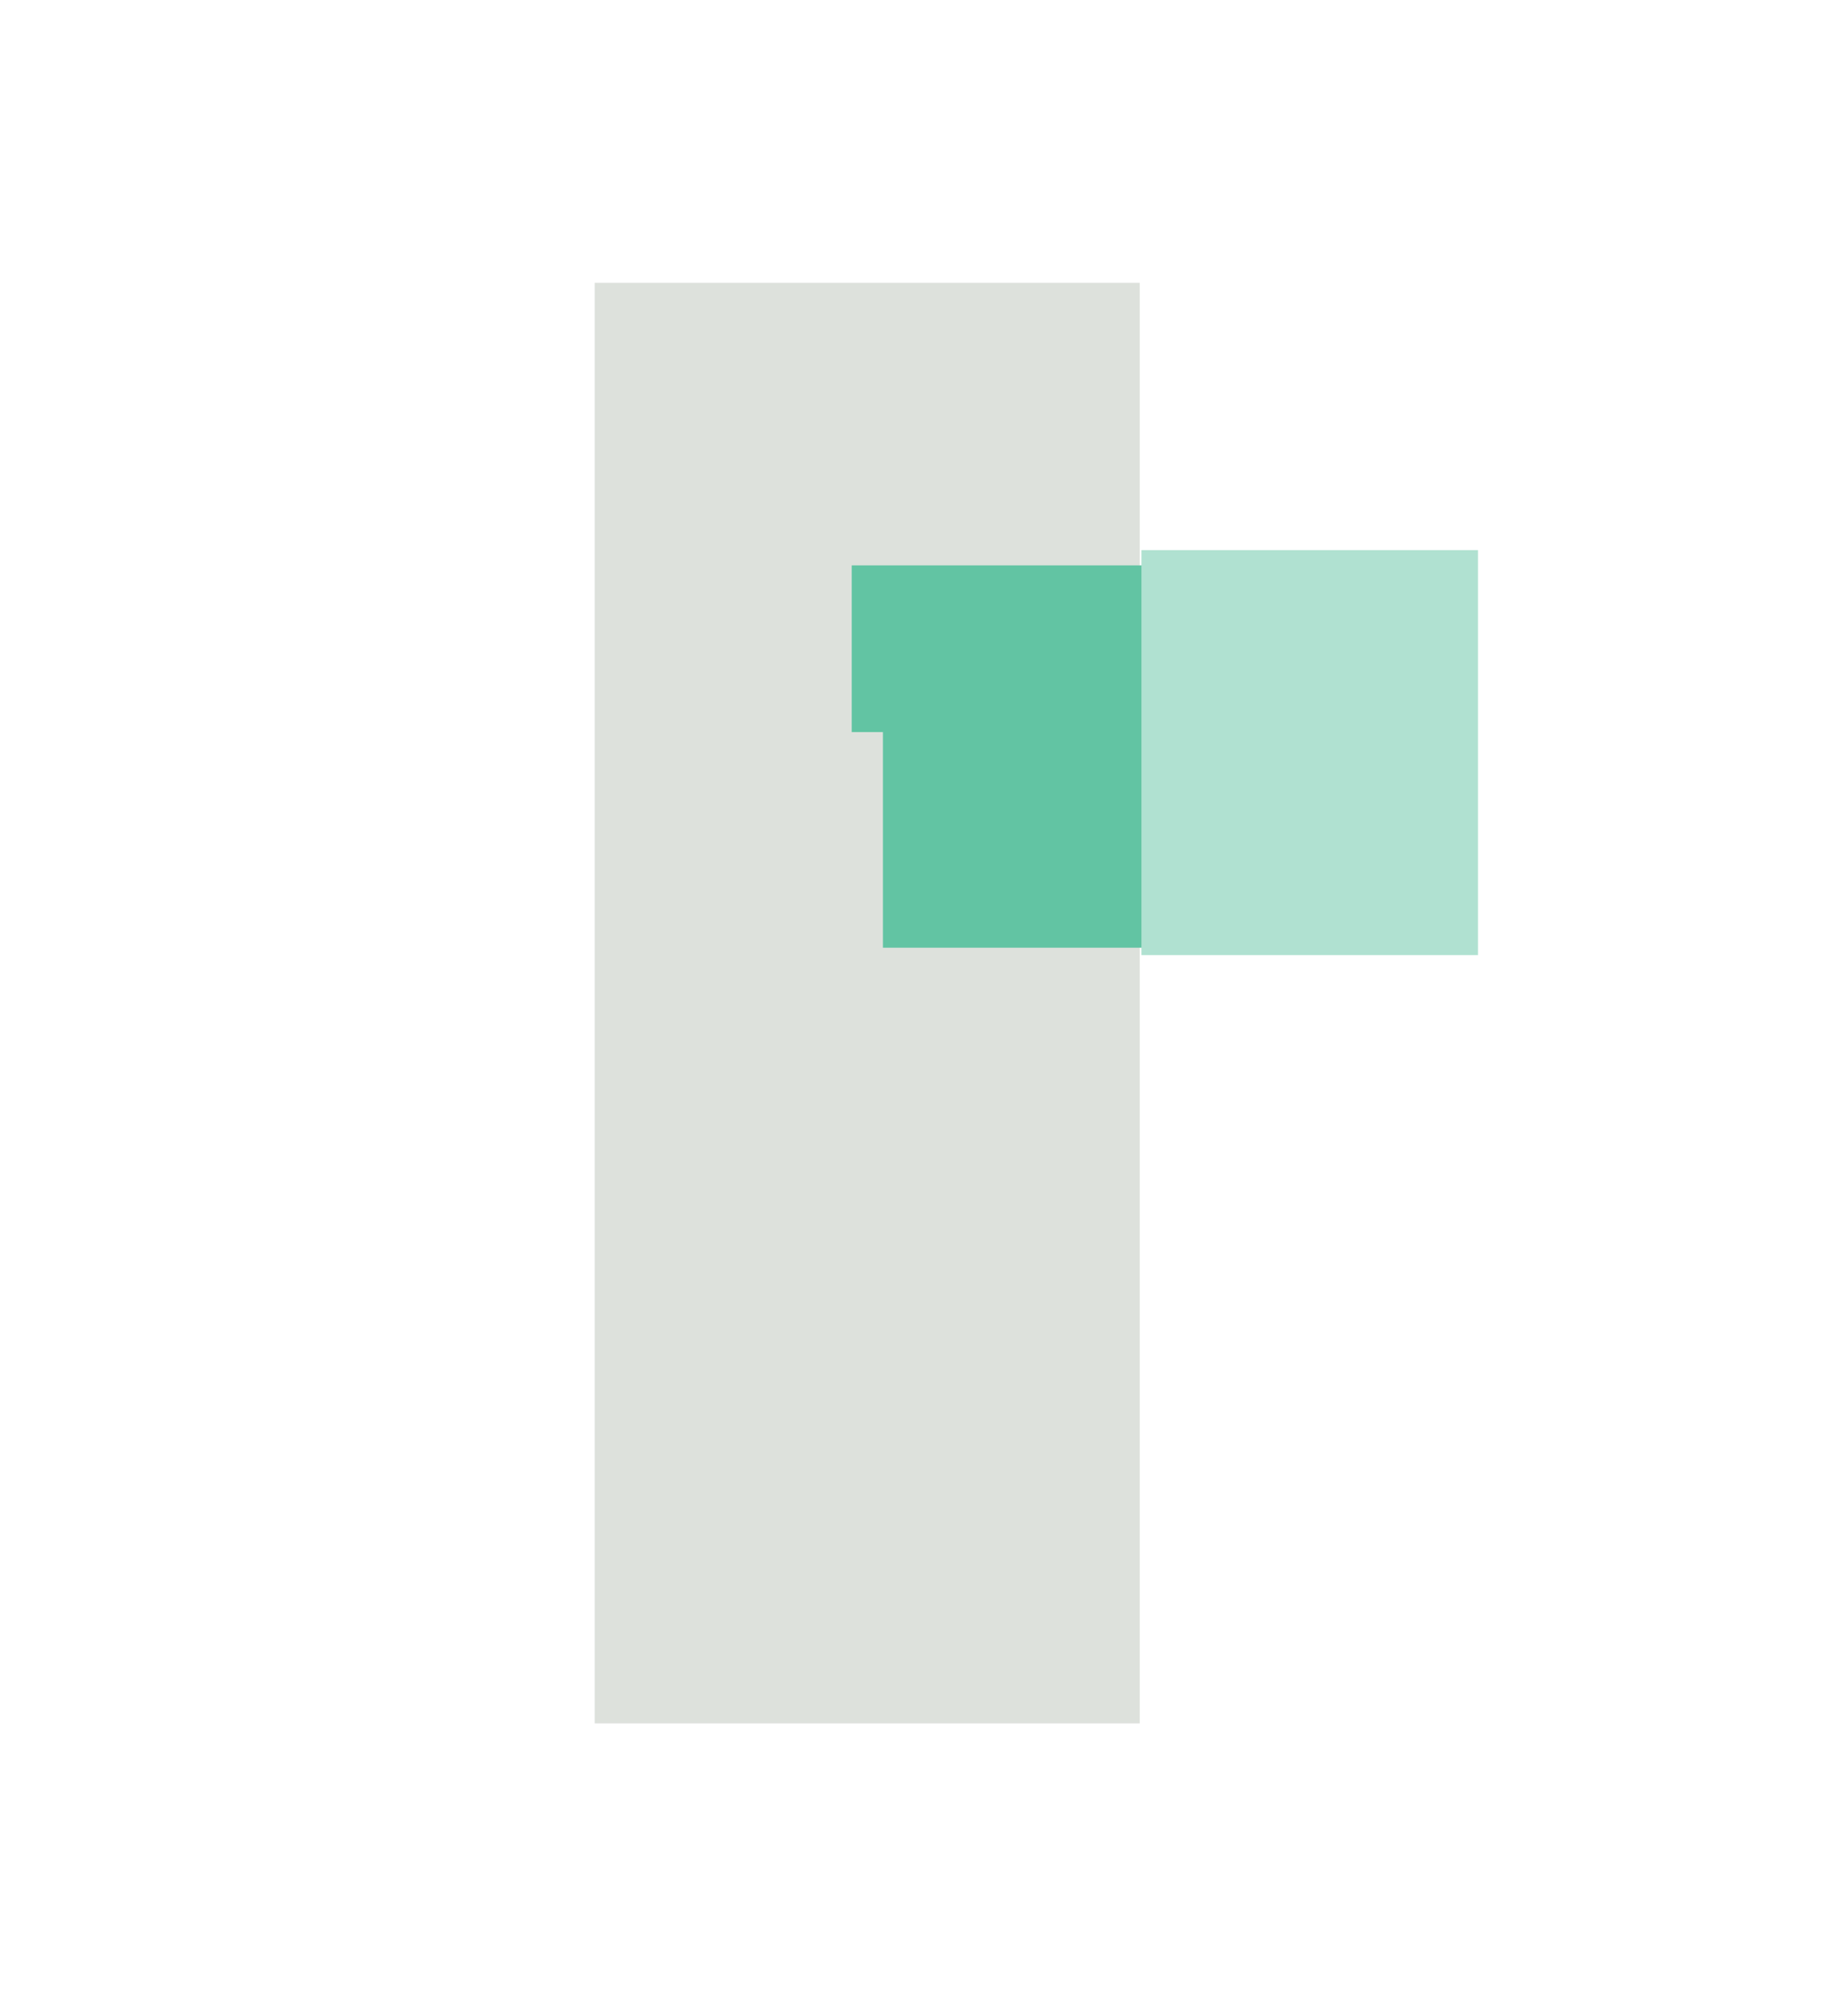 <?xml version="1.0" encoding="UTF-8"?><svg id="Vrstva_1" xmlns="http://www.w3.org/2000/svg" viewBox="0 0 97.14 105.74"><defs><style>.cls-1{fill:#b0e1d1;}.cls-2{fill:#dde1dc;}.cls-3{fill:#62c4a3;}</style></defs><rect class="cls-2" x="31.26" y="14.86" width="28.65" height="75.7"/><polygon class="cls-3" points="46.41 49.8 70.91 49.8 70.92 40.86 70.92 32.86 60.71 32.86 60.71 29.71 44.77 29.71 44.77 38.47 46.41 38.47 46.41 49.8"/><rect class="cls-1" x="60" y="28.91" width="17.69" height="21.28"/></svg>